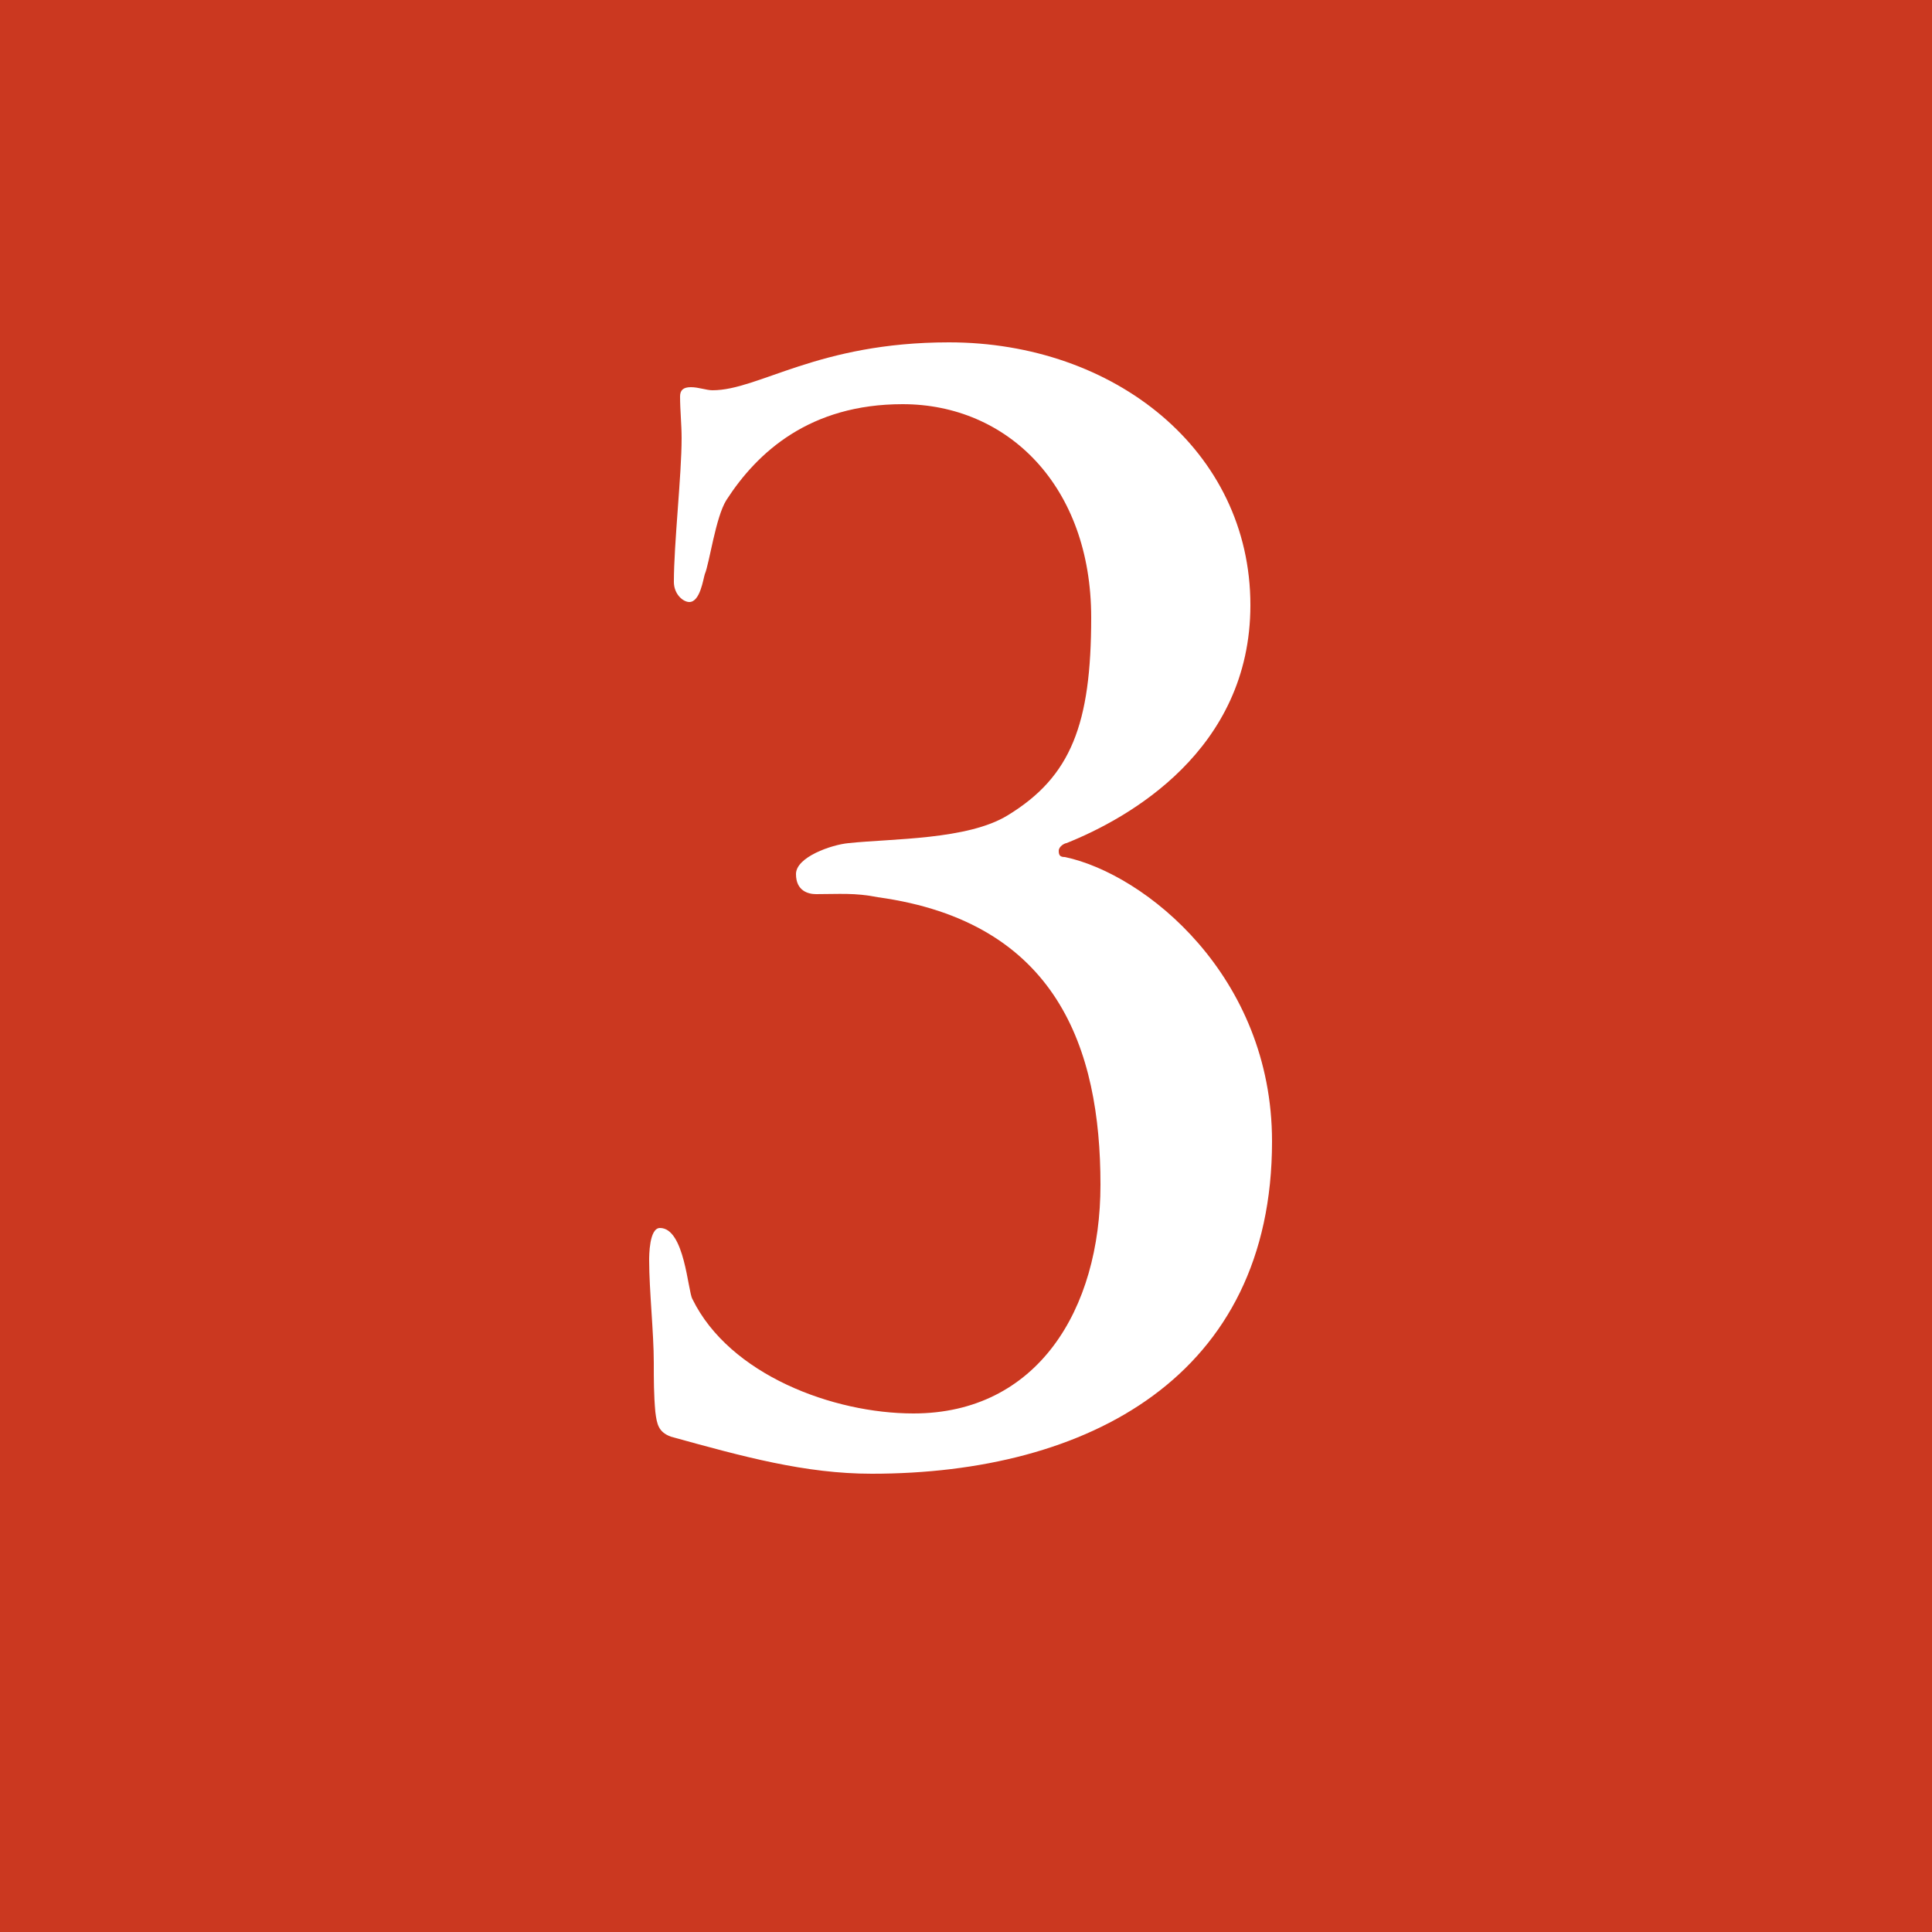 <svg width="50" height="50" viewBox="0 0 50 50" fill="none" xmlns="http://www.w3.org/2000/svg">
<rect width="50" height="50" fill="#CB3820"/>
<path d="M32.92 29.54C32.92 35.62 28.16 38.14 22.56 38.14C20.84 38.14 19.24 37.7 17.36 37.18C17.04 37.06 17 36.86 16.96 36.54C16.92 36.1 16.92 35.7 16.92 35.26C16.92 34.5 16.8 33.38 16.8 32.62C16.8 32.5 16.8 31.78 17.08 31.78C17.72 31.78 17.8 33.42 17.92 33.62C18.88 35.58 21.56 36.58 23.64 36.58C26.84 36.58 28.48 33.9 28.48 30.66C28.48 27.14 27.36 23.86 22.72 23.22C22.12 23.1 21.72 23.14 21.12 23.14C20.92 23.14 20.6 23.06 20.6 22.62C20.6 22.18 21.52 21.86 21.96 21.82C23.08 21.7 25.04 21.74 26.08 21.1C27.72 20.1 28.24 18.74 28.24 15.98C28.24 12.58 26.08 10.46 23.36 10.46C20.96 10.46 19.6 11.7 18.8 12.94C18.52 13.38 18.36 14.58 18.24 14.86C18.2 14.98 18.12 15.58 17.84 15.58C17.68 15.58 17.44 15.38 17.44 15.06C17.44 14.06 17.64 12.3 17.64 11.34C17.64 10.98 17.6 10.62 17.6 10.26C17.6 10.1 17.68 10.02 17.88 10.02C18.08 10.02 18.28 10.1 18.44 10.1C19.64 10.1 21.16 8.86 24.56 8.86C28.84 8.86 32.36 11.66 32.36 15.66C32.36 19.42 29.2 21.18 27.6 21.82C27.56 21.82 27.4 21.9 27.4 22.02C27.4 22.14 27.44 22.18 27.56 22.18C29.64 22.62 32.92 25.26 32.92 29.54Z" fill="white"/>
</svg>
